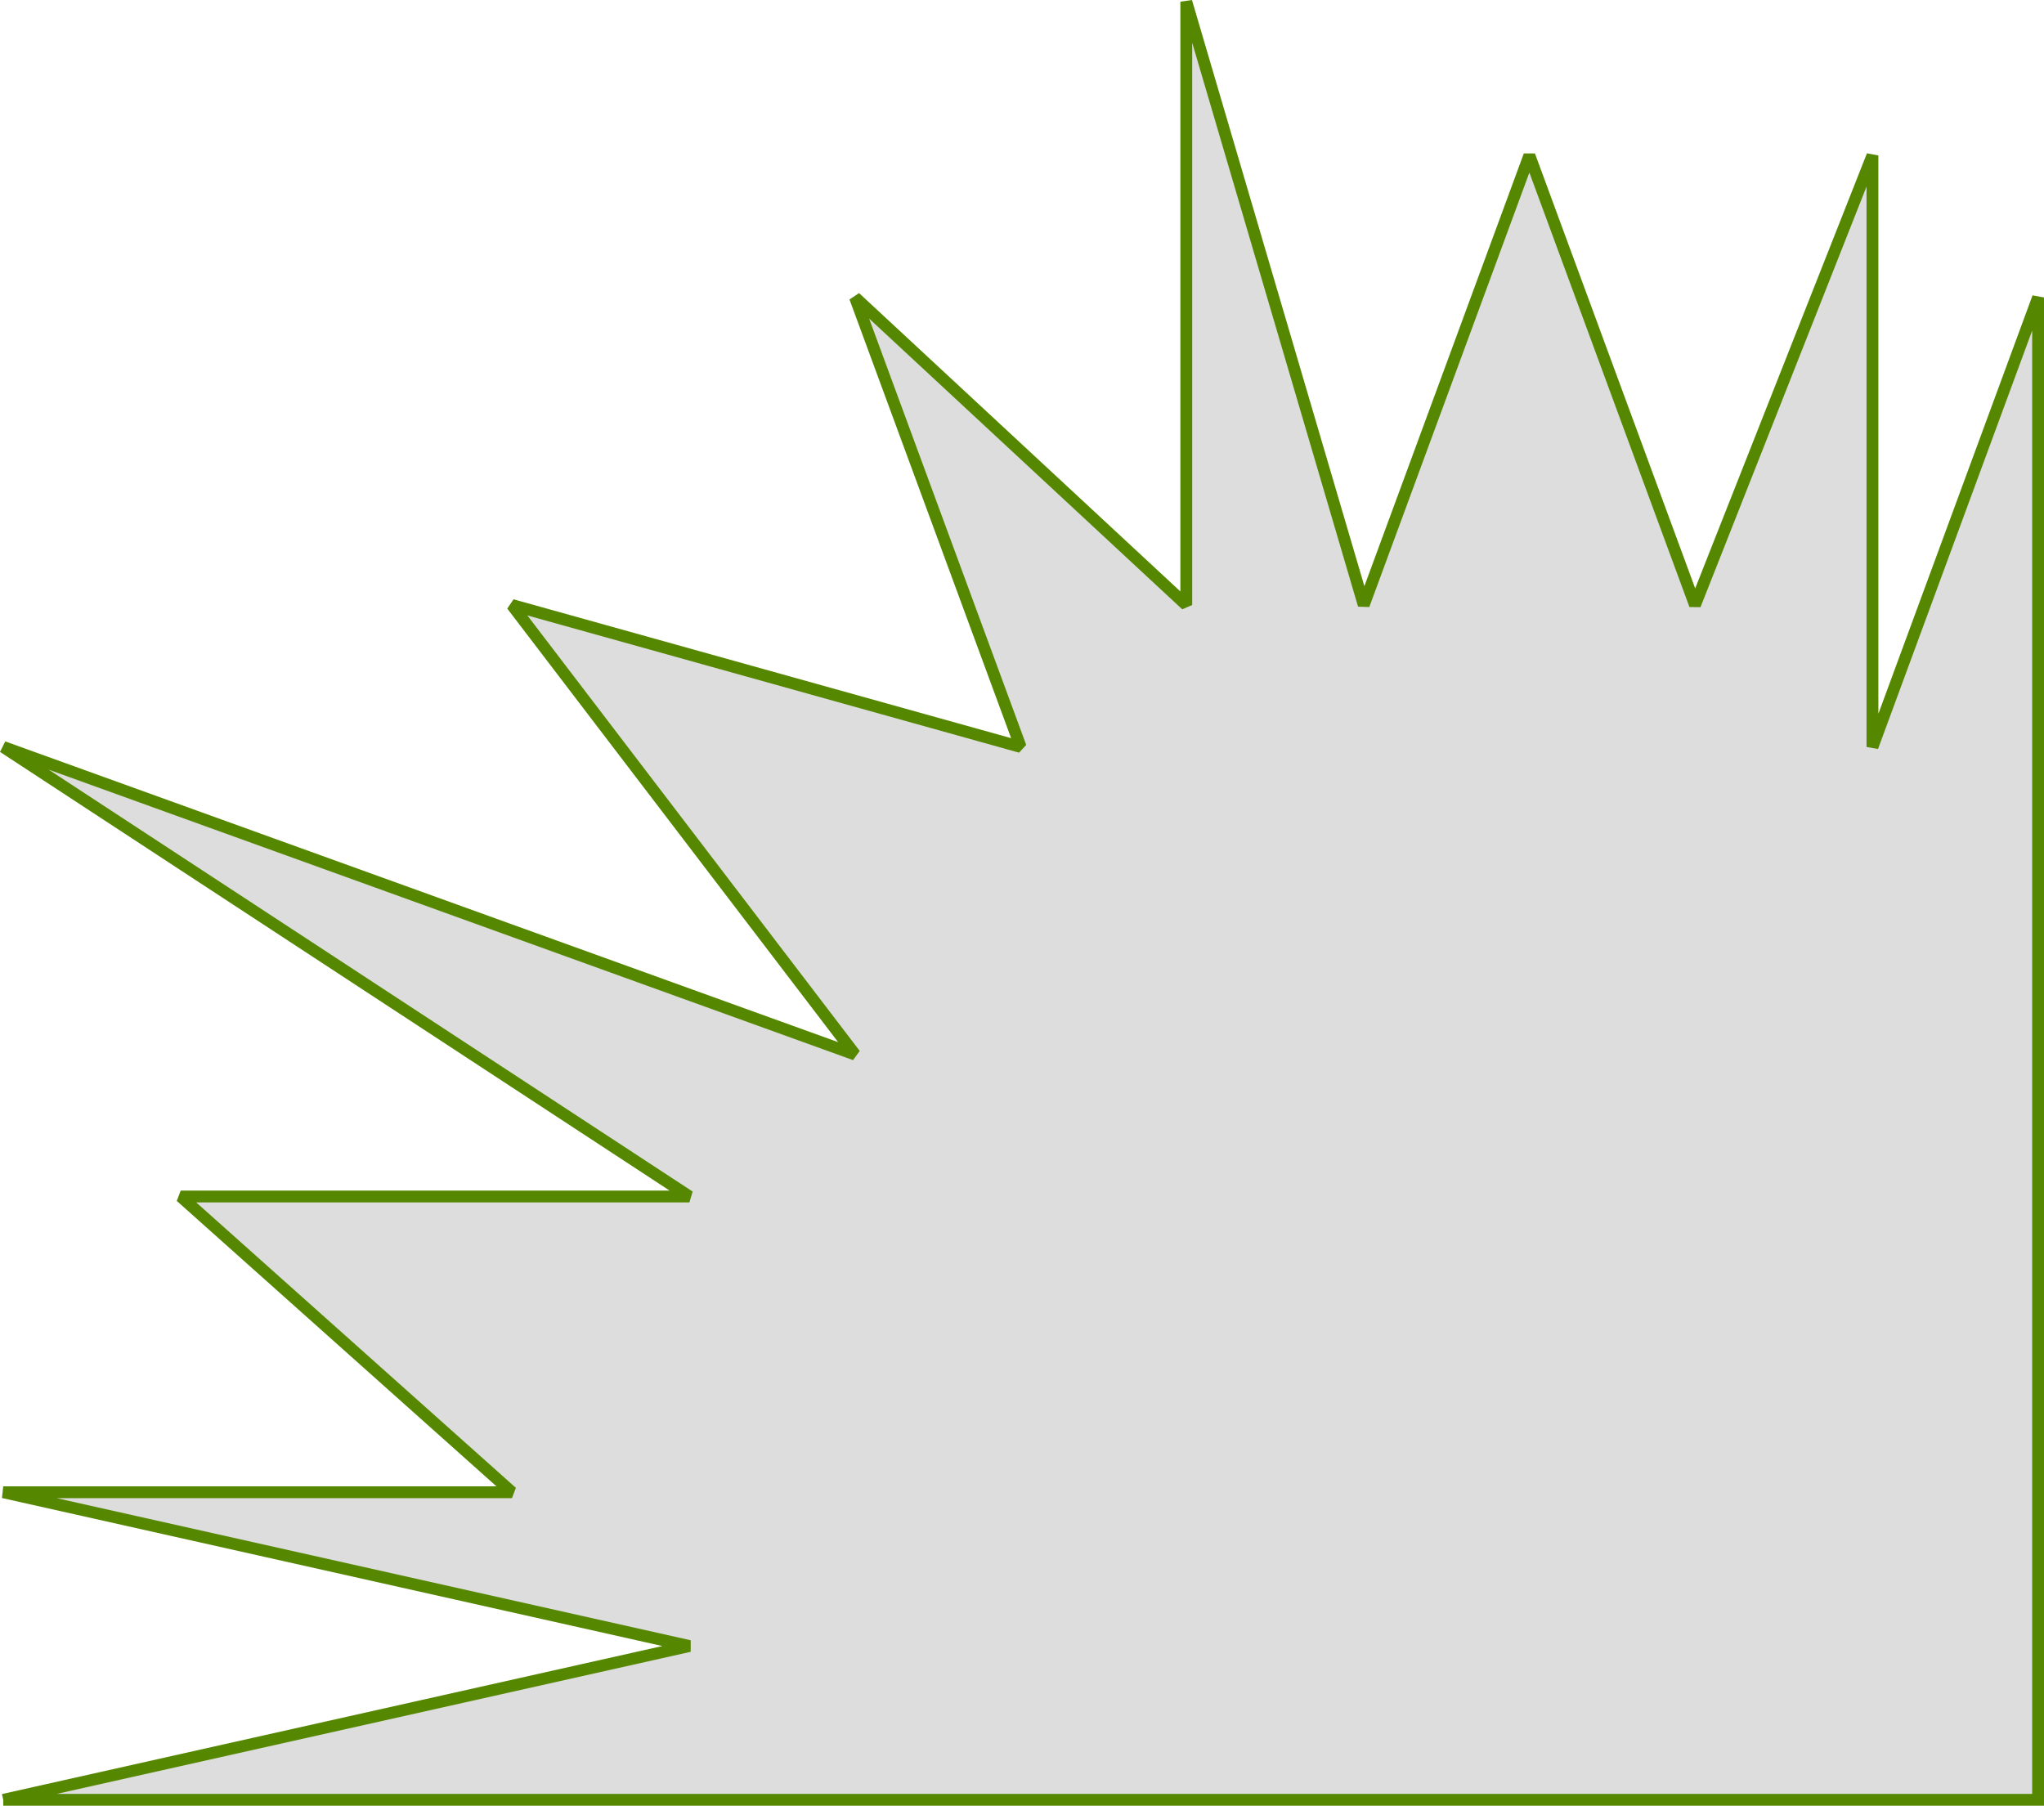 <svg xmlns="http://www.w3.org/2000/svg" width="172.774" height="152.641" version="1.2"><path fill="#ddd" fill-rule="evenodd" stroke="#580" stroke-miterlimit="2" d="m.274 152.141 58-13-58-13h43l-28-25h43l-58-38 72 26-29-38 43 12-14-38 28 26v-51l15 51 14-38 14 38 15-38v50l14-38v127h-172" font-family="'Sans Serif'" font-size="12.5" font-weight="400"/></svg>
